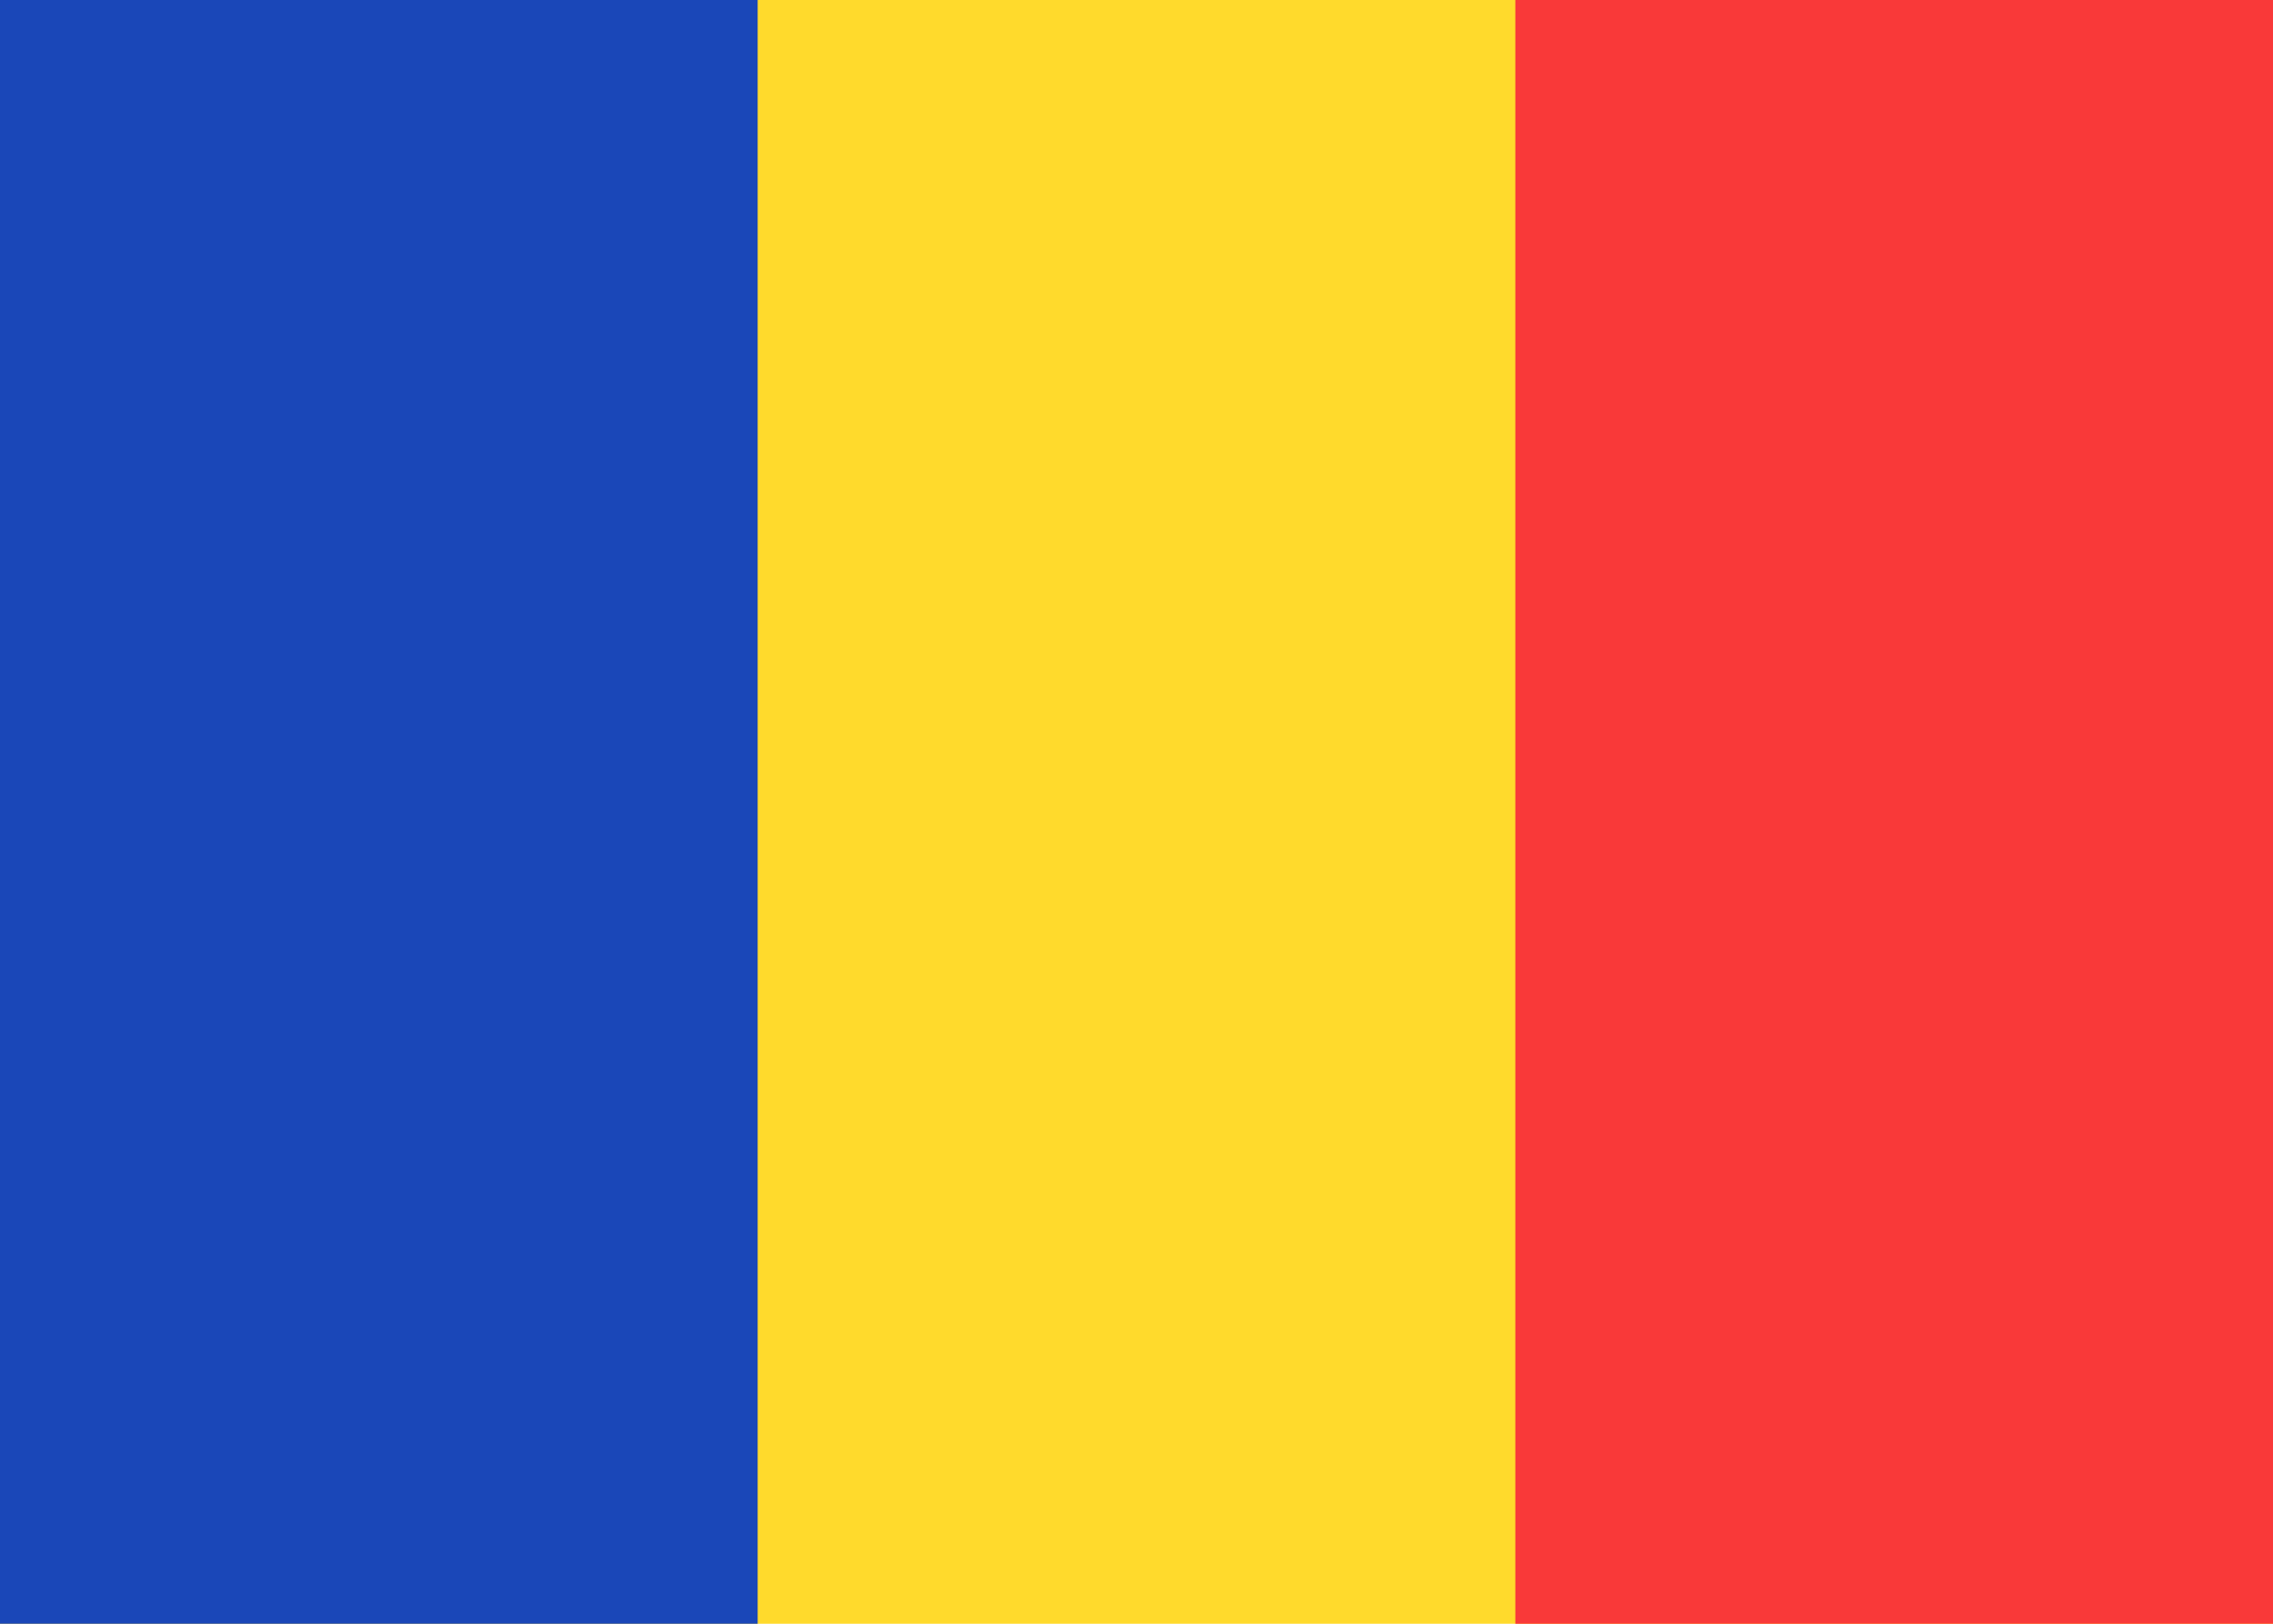 <svg width="21" height="15" viewBox="0 0 21 15" fill="none" xmlns="http://www.w3.org/2000/svg">
    <g clip-path="url(#clip0_25_11319)">
        <rect width="21" height="15" fill="#FFDA2C"/>
        <path fill-rule="evenodd" clip-rule="evenodd" d="M0 0H7V15H0V0Z" fill="#1A47B8"/>
        <path fill-rule="evenodd" clip-rule="evenodd" d="M14 0H21V15H14V0Z" fill="#F93939"/>
    </g>
    <defs>
        <clipPath id="clip0_25_11319">
            <rect width="21" height="15" fill="white"/>
        </clipPath>
    </defs>
</svg>
